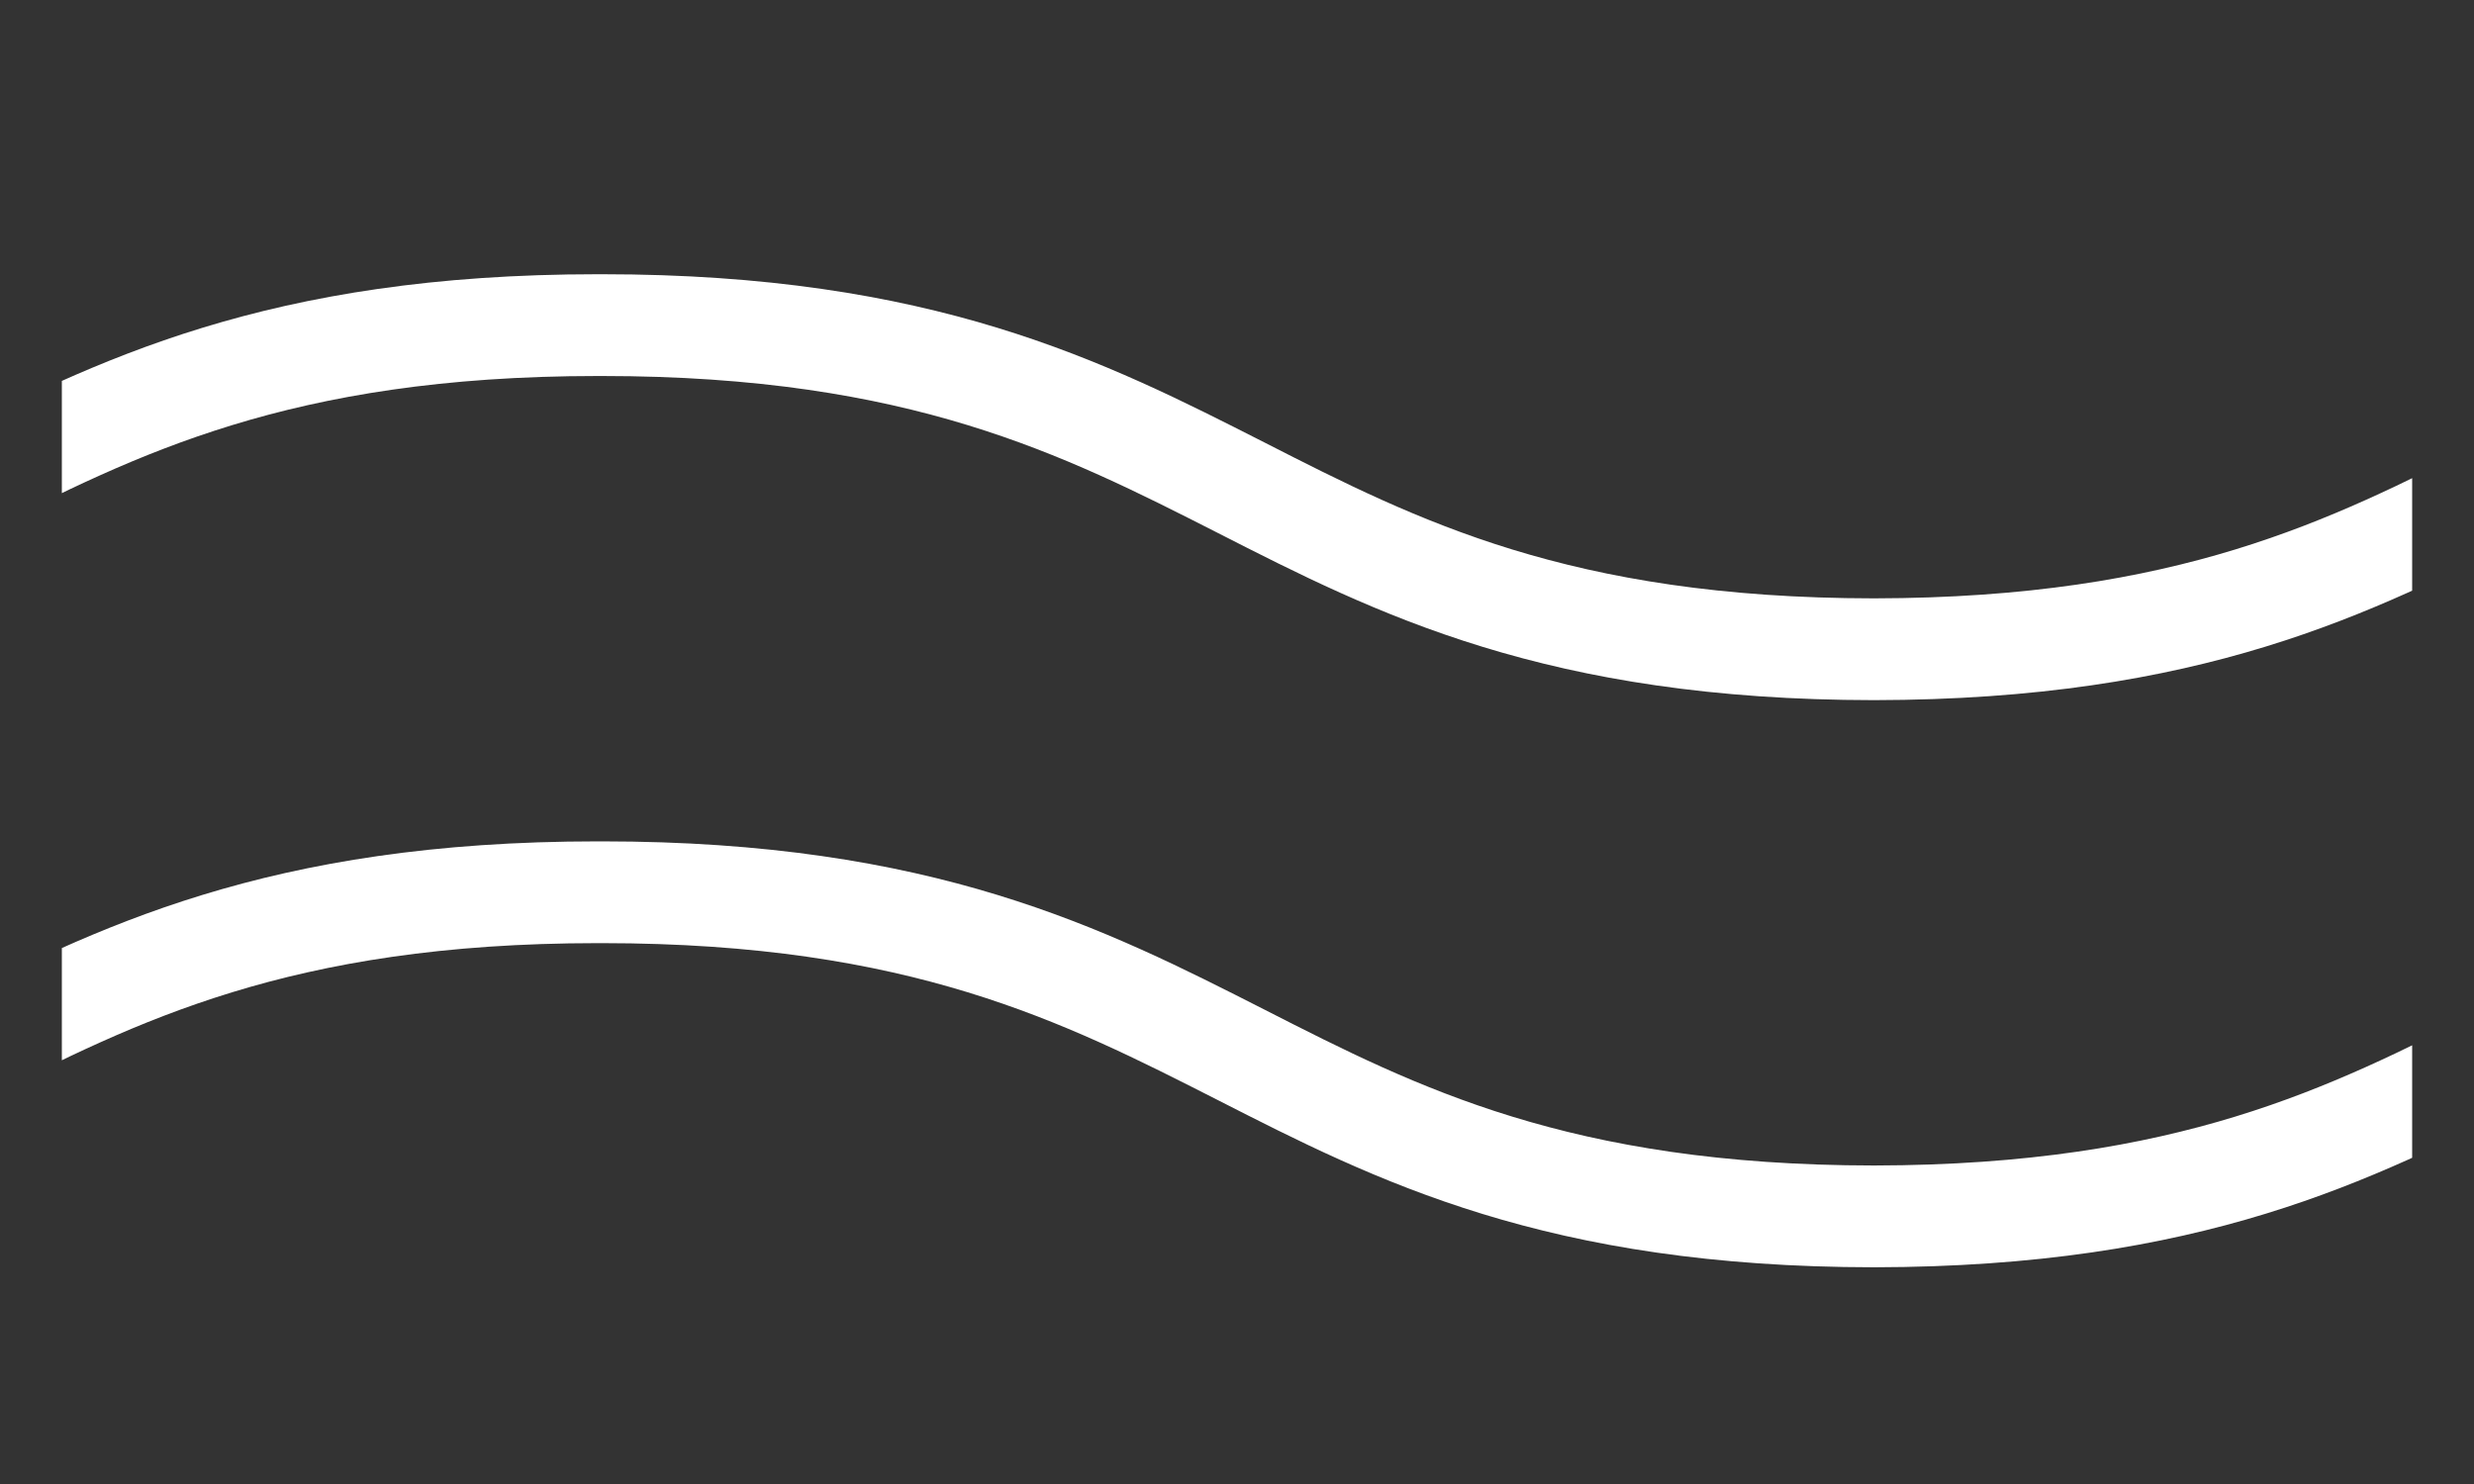 <svg width="20" height="12" viewBox="0 0 20 12" fill="none" xmlns="http://www.w3.org/2000/svg">
<rect x="0" y="0" width="20" height="12" fill="#333333" stroke="none"/>
<g clip-path="url(#clip0_2680_991)">
<path d="M46.034 2.629C43.45 2.629 42.137 3.298 40.867 3.944C39.608 4.584 38.306 5.246 35.751 5.25C33.196 5.248 31.893 4.586 30.635 3.944C29.365 3.298 28.052 2.629 25.468 2.629C25.462 2.629 25.457 2.629 25.451 2.629C25.444 2.629 25.439 2.629 25.433 2.629C22.85 2.629 21.536 3.298 20.266 3.944C19.007 4.584 17.705 5.246 15.15 5.25C12.595 5.248 11.292 4.586 10.034 3.944C8.764 3.298 7.451 2.629 4.867 2.629C4.861 2.629 4.856 2.629 4.85 2.629C4.843 2.629 4.838 2.629 4.832 2.629C2.249 2.629 0.935 3.298 -0.335 3.944C-1.594 4.584 -2.896 5.246 -5.451 5.25C-8.006 5.248 -9.309 4.586 -10.567 3.944C-11.837 3.298 -13.15 2.629 -15.734 2.629C-15.74 2.629 -15.745 2.629 -15.751 2.629C-15.757 2.629 -15.762 2.629 -15.769 2.629C-18.329 2.636 -19.637 3.3 -20.901 3.944C-22.163 4.586 -23.469 5.25 -26.035 5.25" stroke="white" stroke-width="0.823"/>
</g>
<g clip-path="url(#clip1_2680_991)">
<path d="M46.034 7.215C43.45 7.215 42.137 7.884 40.867 8.53C39.608 9.17 38.306 9.832 35.751 9.836C33.196 9.834 31.893 9.172 30.635 8.53C29.365 7.884 28.052 7.215 25.468 7.215C25.462 7.215 25.457 7.215 25.451 7.215C25.444 7.215 25.439 7.215 25.433 7.215C22.85 7.215 21.536 7.884 20.266 8.53C19.007 9.17 17.705 9.832 15.15 9.836C12.595 9.834 11.292 9.172 10.034 8.53C8.764 7.884 7.451 7.215 4.867 7.215C4.861 7.215 4.856 7.215 4.85 7.215C4.843 7.215 4.838 7.215 4.832 7.215C2.249 7.215 0.935 7.884 -0.335 8.53C-1.594 9.17 -2.896 9.832 -5.451 9.836C-8.006 9.834 -9.309 9.172 -10.567 8.53C-11.837 7.884 -13.15 7.215 -15.734 7.215C-15.74 7.215 -15.745 7.215 -15.751 7.215C-15.757 7.215 -15.762 7.215 -15.769 7.215C-18.329 7.221 -19.637 7.886 -20.901 8.53C-22.163 9.172 -23.469 9.836 -26.035 9.836" stroke="white" stroke-width="0.823"/>
</g>
<defs>
<clipPath id="clip0_2680_991">
<rect width="19" height="5.914" fill="white" transform="translate(0.5 0.983)"/>
</clipPath>
<clipPath id="clip1_2680_991">
<rect width="19" height="5.914" fill="white" transform="translate(0.5 5.569)"/>
</clipPath>
</defs>
</svg>
